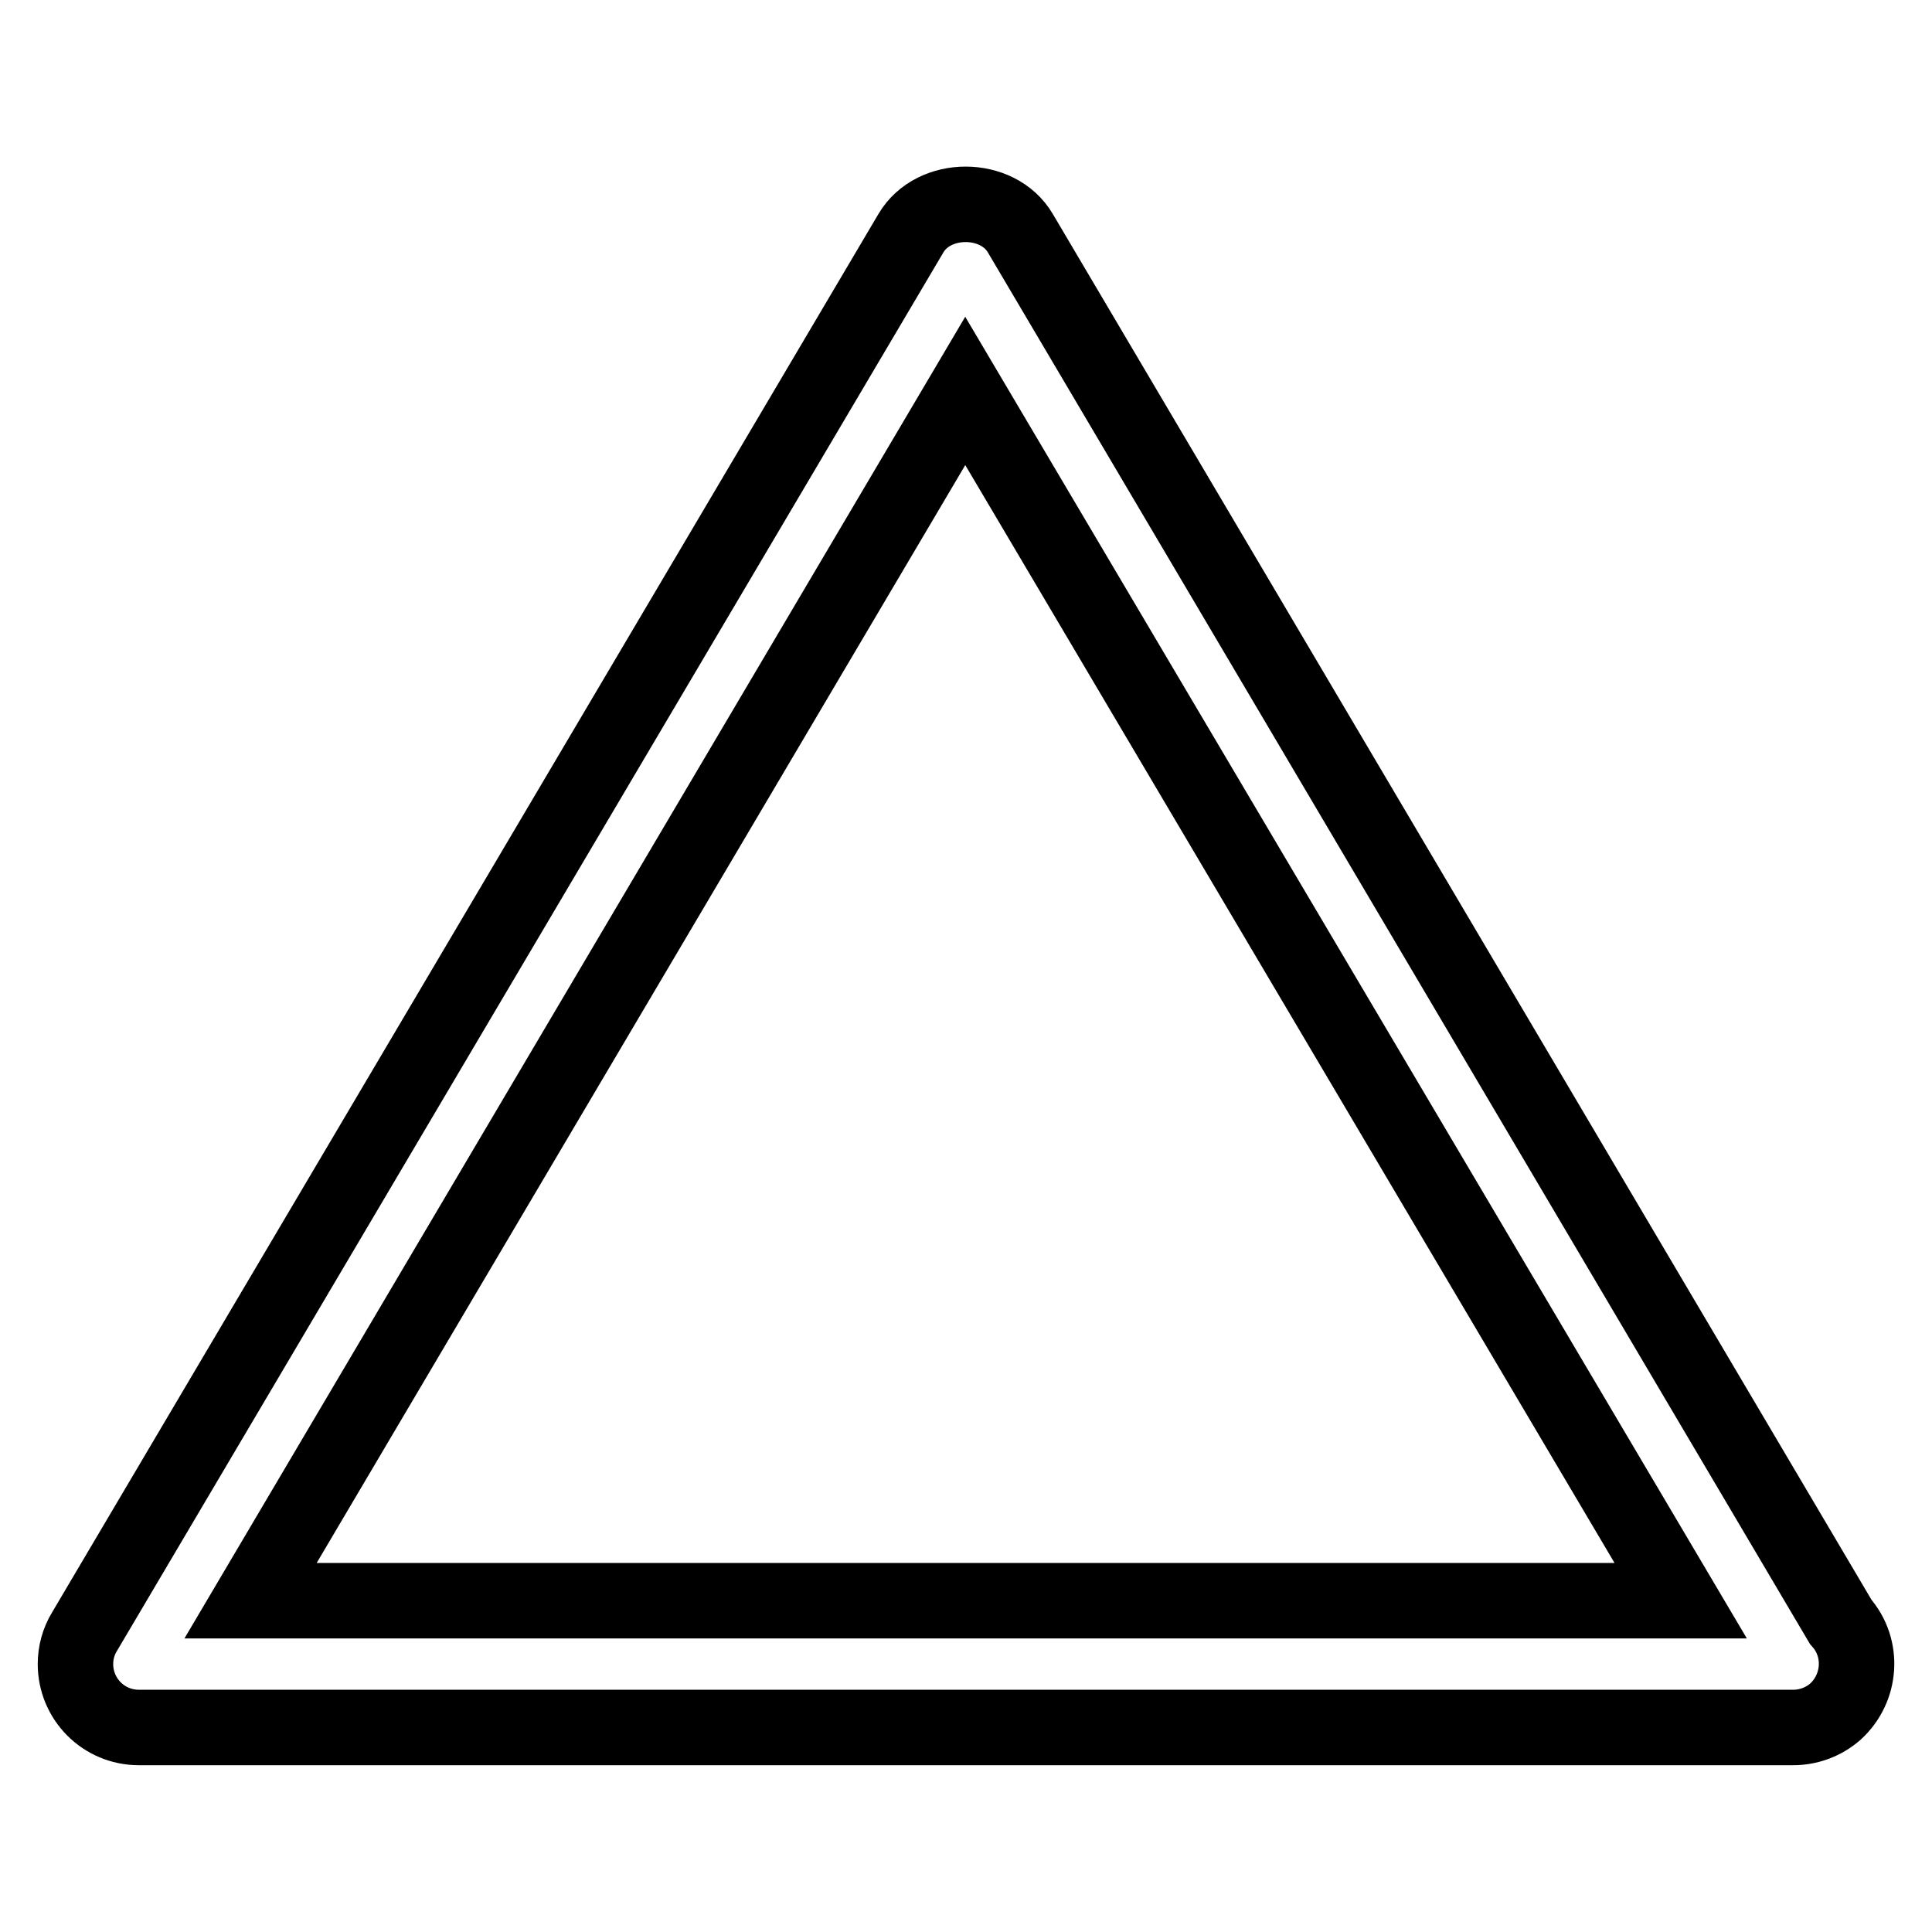 <?xml version="1.0" encoding="utf-8"?>
<!-- Svg Vector Icons : http://www.onlinewebfonts.com/icon -->
<!DOCTYPE svg PUBLIC "-//W3C//DTD SVG 1.1//EN" "http://www.w3.org/Graphics/SVG/1.1/DTD/svg11.dtd">
<svg version="1.1" xmlns="http://www.w3.org/2000/svg" xmlns:xlink="http://www.w3.org/1999/xlink" x="0px" y="0px" viewBox="0 0 256 256" enable-background="new 0 0 256 256" xml:space="preserve">
<g> <path stroke-width="10" fill-opacity="0" stroke="#000000"  d="M237.6,228.9c-0.1,0-0.1,0-0.2,0h-219c-4.7,0-8.4-3.8-8.4-8.4c0-1.5,0.4-3,1.2-4.3L120.7,30.9 c3-5.1,11.5-5.1,14.5,0l108.7,184c3.1,3.5,2.7,8.8-0.7,11.9C241.6,228.2,239.6,228.9,237.6,228.9z M33.2,212.1h189.5L127.9,51.8 L33.2,212.1z"/></g>
</svg>